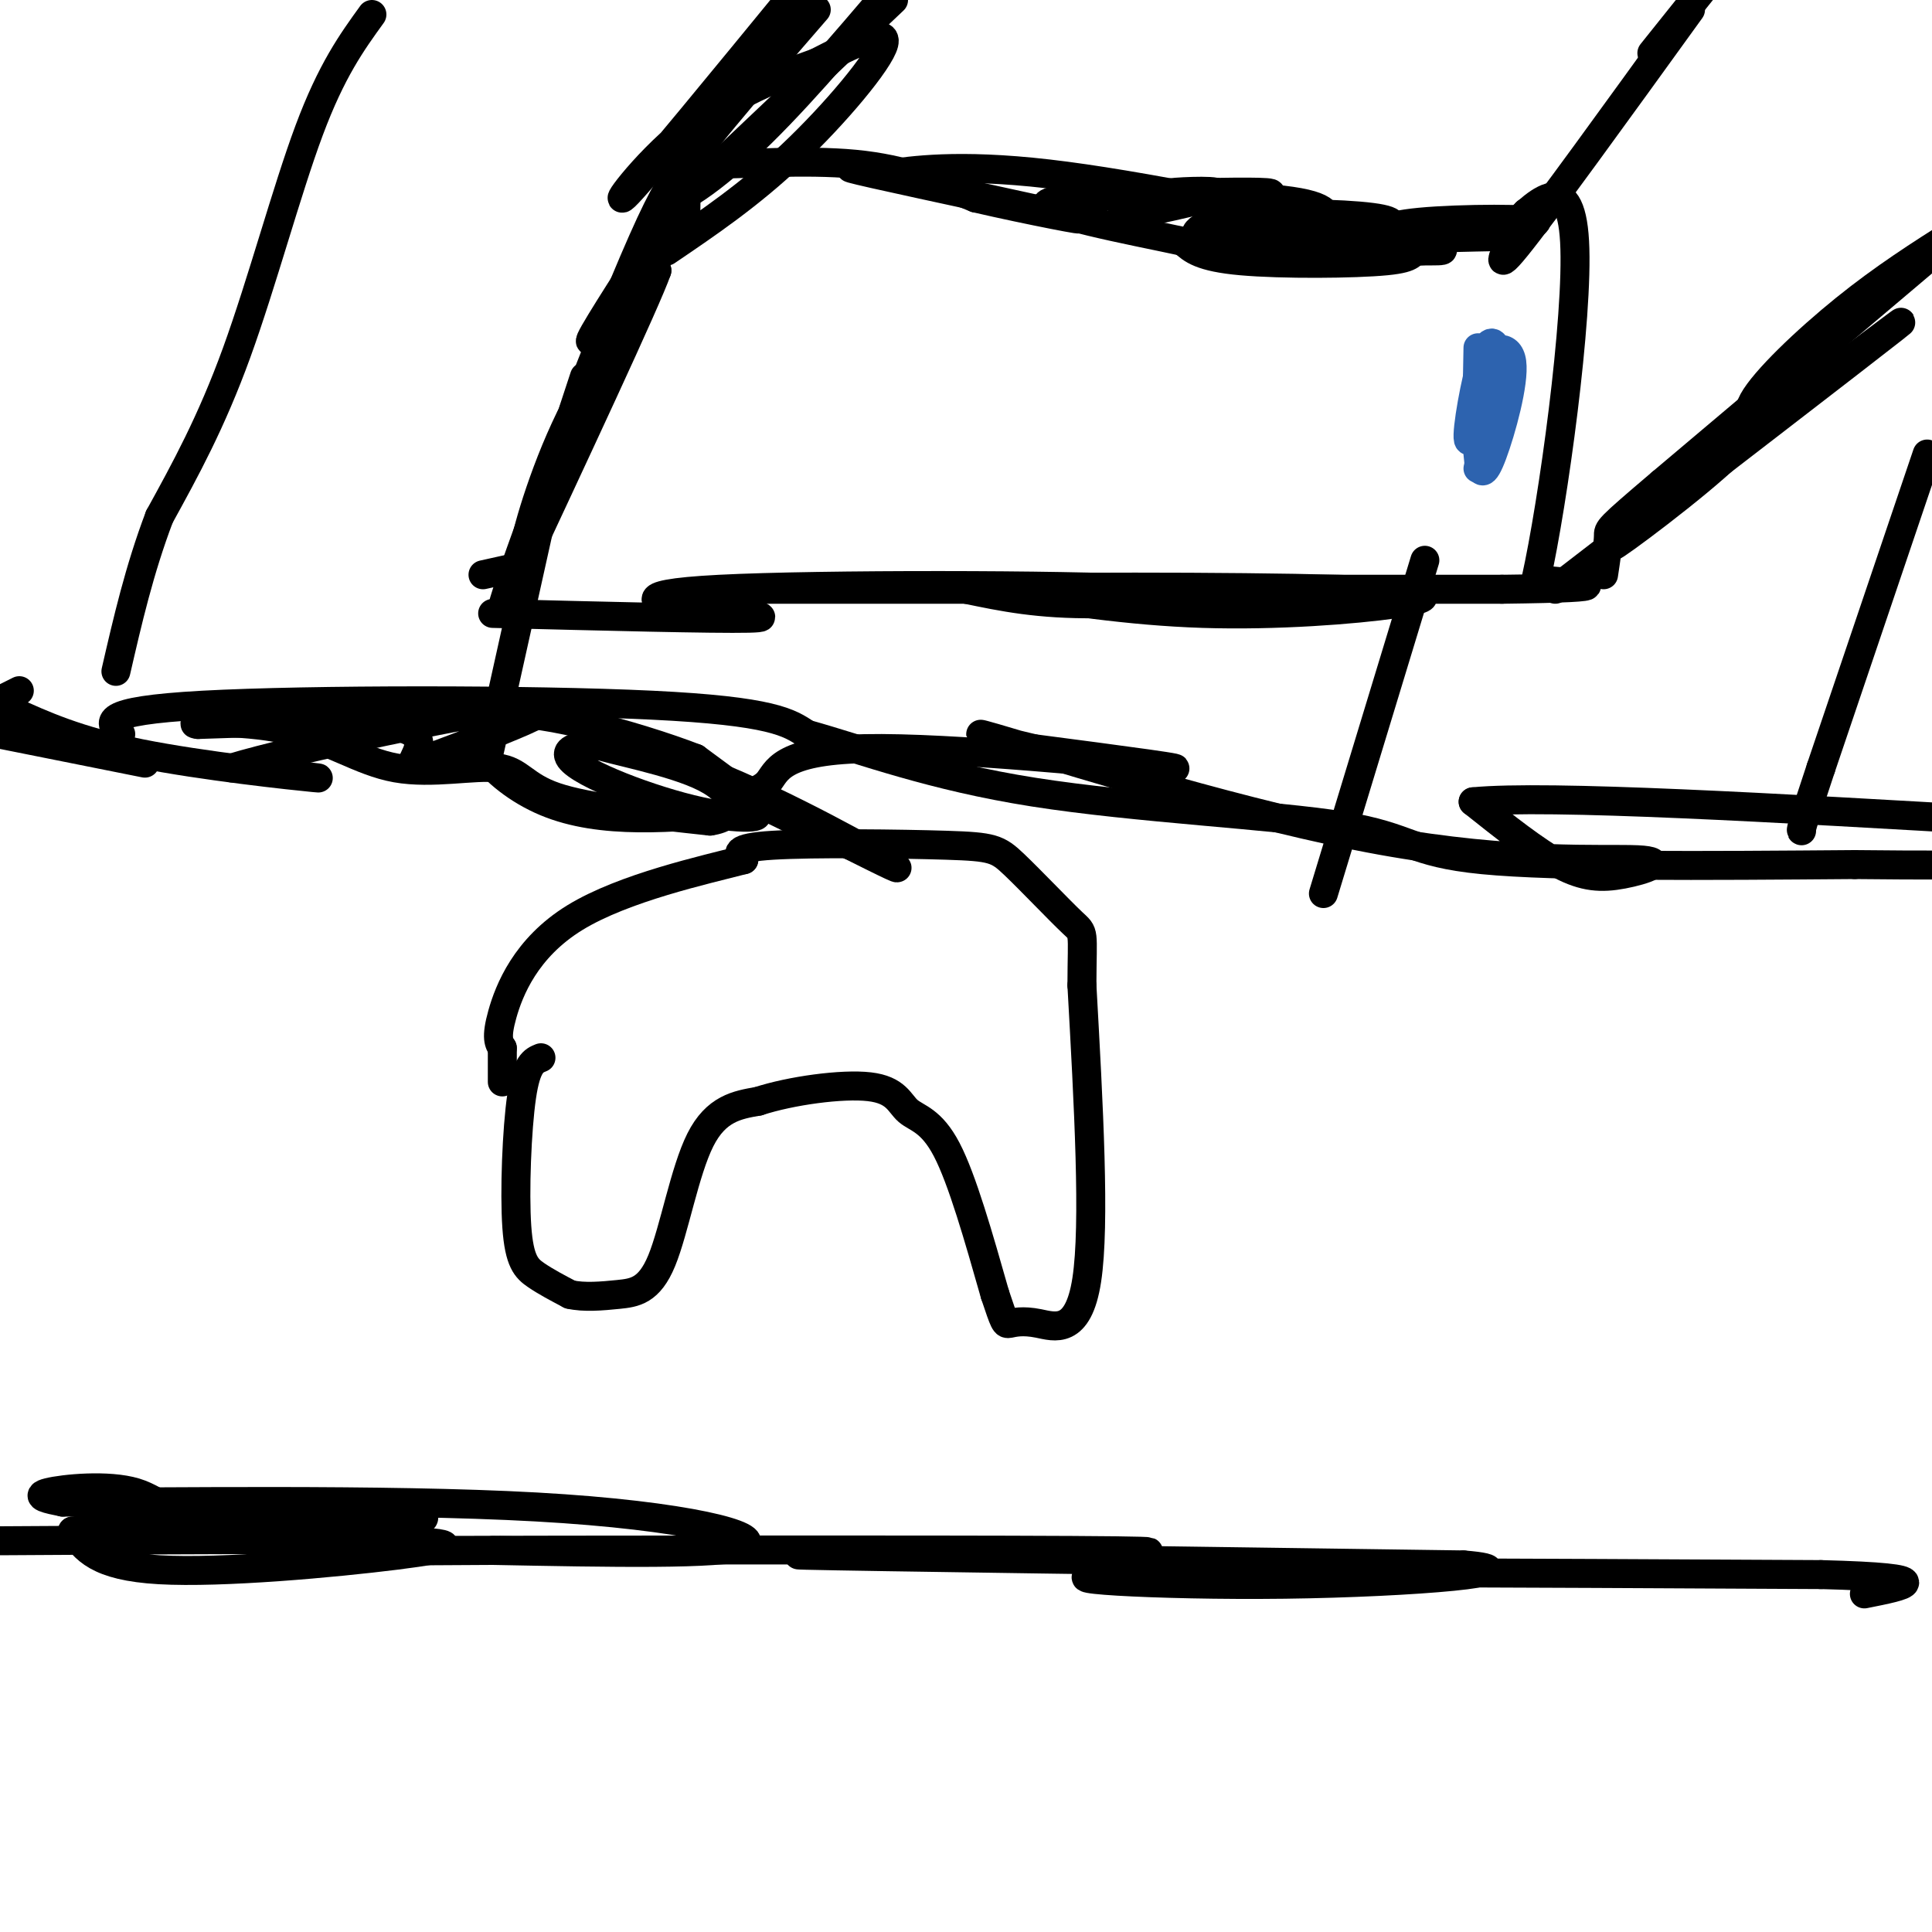 <svg viewBox='0 0 400 400' version='1.1' xmlns='http://www.w3.org/2000/svg' xmlns:xlink='http://www.w3.org/1999/xlink'><g fill='none' stroke='#000000' stroke-width='6' stroke-linecap='round' stroke-linejoin='round'><path d='M121,78c-5.400,16.444 -10.800,32.889 -12,35c-1.200,2.111 1.800,-10.111 7,-22c5.200,-11.889 12.600,-23.444 20,-35'/><path d='M136,56c-2.000,5.833 -17.000,37.917 -32,70'/><path d='M104,126c1.067,-5.733 19.733,-55.067 29,-76c9.267,-20.933 9.133,-13.467 9,-6'/><path d='M142,44c-3.267,5.600 -15.933,22.600 -19,26c-3.067,3.400 3.467,-6.800 10,-17'/><path d='M133,53c3.107,-6.381 5.874,-13.834 7,-17c1.126,-3.166 0.611,-2.045 7,-2c6.389,0.045 19.683,-0.987 30,0c10.317,0.987 17.659,3.994 25,7'/><path d='M202,41c10.869,2.524 25.542,5.333 20,4c-5.542,-1.333 -31.298,-6.810 -41,-9c-9.702,-2.190 -3.351,-1.095 3,0'/><path d='M184,36c4.467,-0.622 14.133,-2.178 33,0c18.867,2.178 46.933,8.089 75,14'/><path d='M292,50c12.040,2.510 4.640,1.786 2,2c-2.640,0.214 -0.518,1.365 -7,2c-6.482,0.635 -21.566,0.753 -30,0c-8.434,-0.753 -10.217,-2.376 -12,-4'/><path d='M245,50c-10.643,-2.310 -31.250,-6.083 -28,-8c3.250,-1.917 30.357,-1.976 44,-1c13.643,0.976 13.821,2.988 14,5'/><path d='M275,46c1.443,1.601 -1.951,3.104 -8,4c-6.049,0.896 -14.755,1.186 -18,0c-3.245,-1.186 -1.030,-3.848 7,-5c8.030,-1.152 21.874,-0.793 28,0c6.126,0.793 4.534,2.021 1,3c-3.534,0.979 -9.010,1.708 -14,1c-4.990,-0.708 -9.495,-2.854 -14,-5'/><path d='M257,44c-3.631,-1.107 -5.708,-1.375 -3,-2c2.708,-0.625 10.202,-1.607 9,-2c-1.202,-0.393 -11.101,-0.196 -21,0'/><path d='M242,40c-0.156,-0.222 9.956,-0.778 10,0c0.044,0.778 -9.978,2.889 -20,5'/><path d='M102,127c23.000,0.583 46.000,1.167 53,1c7.000,-0.167 -2.000,-1.083 -11,-2'/><path d='M144,126c-1.397,-0.082 0.609,0.713 -3,0c-3.609,-0.713 -12.833,-2.933 8,-4c20.833,-1.067 71.724,-0.979 89,0c17.276,0.979 0.936,2.851 -11,3c-11.936,0.149 -19.468,-1.426 -27,-3'/><path d='M200,122c12.037,-0.598 55.628,-0.593 77,0c21.372,0.593 20.523,1.775 12,3c-8.523,1.225 -24.721,2.493 -40,2c-15.279,-0.493 -29.640,-2.746 -44,-5'/><path d='M205,122c-15.667,-0.833 -32.833,-0.417 -50,0'/><path d='M155,122c17.667,0.000 86.833,0.000 156,0'/><path d='M311,122c27.167,-0.333 17.083,-1.167 7,-2'/><path d='M318,120c3.533,-15.822 8.867,-54.378 8,-70c-0.867,-15.622 -7.933,-8.311 -15,-1'/><path d='M311,49c-7.115,0.014 -17.402,0.550 -14,0c3.402,-0.550 20.493,-2.187 21,-3c0.507,-0.813 -15.569,-0.804 -24,0c-8.431,0.804 -9.215,2.402 -10,4'/><path d='M284,50c-2.000,0.667 -2.000,0.333 -2,0'/><path d='M322,122c31.500,-24.250 63.000,-48.500 70,-54c7.000,-5.500 -10.500,7.750 -28,21'/><path d='M364,89c-12.563,9.726 -29.971,23.543 -30,24c-0.029,0.457 17.322,-12.444 24,-19c6.678,-6.556 2.682,-6.765 5,-11c2.318,-4.235 10.948,-12.496 19,-19c8.052,-6.504 15.526,-11.252 23,-16'/><path d='M405,48c4.000,-2.667 2.500,-1.333 1,0'/><path d='M393,58c-14.333,12.250 -28.667,24.500 -28,24c0.667,-0.500 16.333,-13.750 32,-27'/><path d='M397,55c8.667,-7.267 14.333,-11.933 5,-4c-9.333,7.933 -33.667,28.467 -58,49'/><path d='M344,100c-11.422,9.711 -10.978,9.489 -11,11c-0.022,1.511 -0.511,4.756 -1,8'/><path d='M342,11c0.000,0.000 12.000,-15.000 12,-15'/><path d='M350,2c-15.167,21.000 -30.333,42.000 -36,49c-5.667,7.000 -1.833,0.000 2,-7'/><path d='M138,52c8.556,-5.800 17.111,-11.600 26,-20c8.889,-8.400 18.111,-19.400 19,-23c0.889,-3.600 -6.556,0.200 -14,4'/><path d='M169,13c-7.143,2.512 -18.000,6.792 -27,14c-9.000,7.208 -16.143,17.345 -12,13c4.143,-4.345 19.571,-23.173 35,-42'/><path d='M169,2c-13.644,15.756 -27.289,31.511 -30,37c-2.711,5.489 5.511,0.711 15,-8c9.489,-8.711 20.244,-21.356 31,-34'/><path d='M185,0c0.000,0.000 -38.000,36.000 -38,36'/><path d='M109,117c0.000,0.000 -9.000,2.000 -9,2'/></g>
<g fill='none' stroke='#2d63af' stroke-width='6' stroke-linecap='round' stroke-linejoin='round'><path d='M306,72c-0.171,8.738 -0.341,17.477 0,22c0.341,4.523 1.195,4.831 3,0c1.805,-4.831 4.563,-14.801 4,-19c-0.563,-4.199 -4.447,-2.628 -6,-1c-1.553,1.628 -0.777,3.314 0,5'/><path d='M307,79c-0.393,3.000 -1.375,8.000 -1,11c0.375,3.000 2.107,4.000 3,2c0.893,-2.000 0.946,-7.000 1,-12'/><path d='M310,80c0.167,-3.167 0.083,-5.083 0,-7'/><path d='M310,73c-0.429,-2.024 -1.500,-3.583 -3,1c-1.500,4.583 -3.429,15.310 -3,17c0.429,1.690 3.214,-5.655 6,-13'/><path d='M310,78c0.333,1.000 -1.833,10.000 -4,19'/></g>
<g fill='none' stroke='#000000' stroke-width='6' stroke-linecap='round' stroke-linejoin='round'><path d='M0,152c0.000,0.000 30.000,6.000 30,6'/><path d='M25,152c-2.444,-2.400 -4.889,-4.800 17,-6c21.889,-1.200 68.111,-1.200 93,0c24.889,1.200 28.444,3.600 32,6'/><path d='M167,152c11.933,3.330 25.766,8.656 47,12c21.234,3.344 49.871,4.708 64,7c14.129,2.292 13.751,5.512 29,7c15.249,1.488 46.124,1.244 77,1'/><path d='M384,179c16.500,0.167 19.250,0.083 22,0'/><path d='M0,145c0.000,0.000 4.000,-2.000 4,-2'/><path d='M2,147c7.022,3.200 14.044,6.400 27,9c12.956,2.600 31.844,4.600 36,5c4.156,0.400 -6.422,-0.800 -17,-2'/><path d='M48,159c12.200,-3.733 51.200,-12.067 62,-13c10.800,-0.933 -6.600,5.533 -24,12'/><path d='M86,158c-2.267,0.356 4.067,-4.756 -2,-7c-6.067,-2.244 -24.533,-1.622 -43,-1'/><path d='M41,150c-3.654,-0.435 8.712,-1.023 18,1c9.288,2.023 15.500,6.656 23,8c7.500,1.344 16.288,-0.600 21,0c4.712,0.600 5.346,3.743 12,6c6.654,2.257 19.327,3.629 32,5'/><path d='M147,170c6.230,-0.863 5.805,-5.521 -1,-9c-6.805,-3.479 -19.989,-5.778 -23,-7c-3.011,-1.222 4.151,-1.368 13,2c8.849,3.368 19.385,10.248 21,11c1.615,0.752 -5.693,-4.624 -13,-10'/><path d='M144,157c-11.964,-4.631 -35.375,-11.208 -43,-9c-7.625,2.208 0.536,13.202 12,18c11.464,4.798 26.232,3.399 41,2'/><path d='M154,168c6.131,0.905 0.958,2.168 -9,0c-9.958,-2.168 -24.700,-7.767 -27,-11c-2.300,-3.233 7.842,-4.101 23,1c15.158,5.101 35.331,16.172 42,20c6.669,3.828 -0.165,0.414 -7,-3'/><path d='M176,175c-5.471,-2.394 -15.648,-6.879 -19,-9c-3.352,-2.121 0.122,-1.878 2,-4c1.878,-2.122 2.159,-6.610 20,-7c17.841,-0.390 53.240,3.317 62,4c8.760,0.683 -9.120,-1.659 -27,-4'/><path d='M214,155c-8.831,-2.006 -17.409,-5.022 -4,-1c13.409,4.022 48.806,15.083 76,20c27.194,4.917 46.186,3.689 53,4c6.814,0.311 1.450,2.161 -3,3c-4.450,0.839 -7.986,0.668 -13,-2c-5.014,-2.668 -11.507,-7.834 -18,-13'/><path d='M305,166c15.333,-1.500 62.667,1.250 110,4'/><path d='M0,319c32.768,-0.202 65.536,-0.405 81,0c15.464,0.405 13.625,1.417 1,3c-12.625,1.583 -36.036,3.738 -49,3c-12.964,-0.738 -15.482,-4.369 -18,-8'/><path d='M15,317c15.126,-2.150 61.943,-3.526 71,-3c9.057,0.526 -19.644,2.956 -35,2c-15.356,-0.956 -17.365,-5.296 -23,-7c-5.635,-1.704 -14.896,-0.773 -18,0c-3.104,0.773 -0.052,1.386 3,2'/><path d='M13,311c19.452,0.071 66.583,-0.750 98,1c31.417,1.750 47.119,6.071 43,8c-4.119,1.929 -28.060,1.464 -52,1'/><path d='M102,321c-19.262,0.167 -41.417,0.083 -14,0c27.417,-0.083 104.405,-0.167 134,0c29.595,0.167 11.798,0.583 -6,1'/><path d='M216,322c-17.867,0.067 -59.533,-0.267 -49,0c10.533,0.267 73.267,1.133 136,2'/><path d='M303,324c16.500,1.333 -10.250,3.667 -37,4c-26.750,0.333 -53.500,-1.333 -35,-2c18.500,-0.667 82.250,-0.333 146,0'/><path d='M377,326c25.833,0.667 17.417,2.333 9,4'/><path d='M112,219c-1.500,0.601 -3.000,1.202 -4,8c-1.000,6.798 -1.500,19.792 -1,27c0.500,7.208 2.000,8.631 4,10c2.000,1.369 4.500,2.685 7,4'/><path d='M118,268c2.892,0.670 6.620,0.344 10,0c3.380,-0.344 6.410,-0.708 9,-7c2.590,-6.292 4.740,-18.512 8,-25c3.260,-6.488 7.630,-7.244 12,-8'/><path d='M157,228c6.676,-2.188 17.367,-3.659 23,-3c5.633,0.659 6.209,3.447 8,5c1.791,1.553 4.797,1.872 8,8c3.203,6.128 6.601,18.064 10,30'/><path d='M206,268c2.026,6.051 2.089,6.179 3,6c0.911,-0.179 2.668,-0.663 6,0c3.332,0.663 8.238,2.475 10,-9c1.762,-11.475 0.381,-36.238 -1,-61'/><path d='M224,204c0.042,-11.715 0.647,-10.504 -2,-13c-2.647,-2.496 -8.544,-8.700 -12,-12c-3.456,-3.300 -4.469,-3.696 -14,-4c-9.531,-0.304 -27.580,-0.515 -36,0c-8.420,0.515 -7.210,1.758 -6,3'/><path d='M154,178c-7.952,2.071 -24.833,5.750 -35,12c-10.167,6.250 -13.619,15.071 -15,20c-1.381,4.929 -0.690,5.964 0,7'/><path d='M104,217c0.000,2.333 0.000,4.667 0,7'/><path d='M77,3c-4.178,5.778 -8.356,11.556 -13,24c-4.644,12.444 -9.756,31.556 -15,46c-5.244,14.444 -10.622,24.222 -16,34'/><path d='M33,107c-4.167,11.000 -6.583,21.500 -9,32'/><path d='M113,103c0.000,0.000 -12.000,54.000 -12,54'/><path d='M295,116c0.000,0.000 -21.000,69.000 -21,69'/><path d='M399,94c0.000,0.000 -22.000,65.000 -22,65'/><path d='M377,159c-4.333,13.000 -4.167,13.000 -4,13'/></g>
</svg>